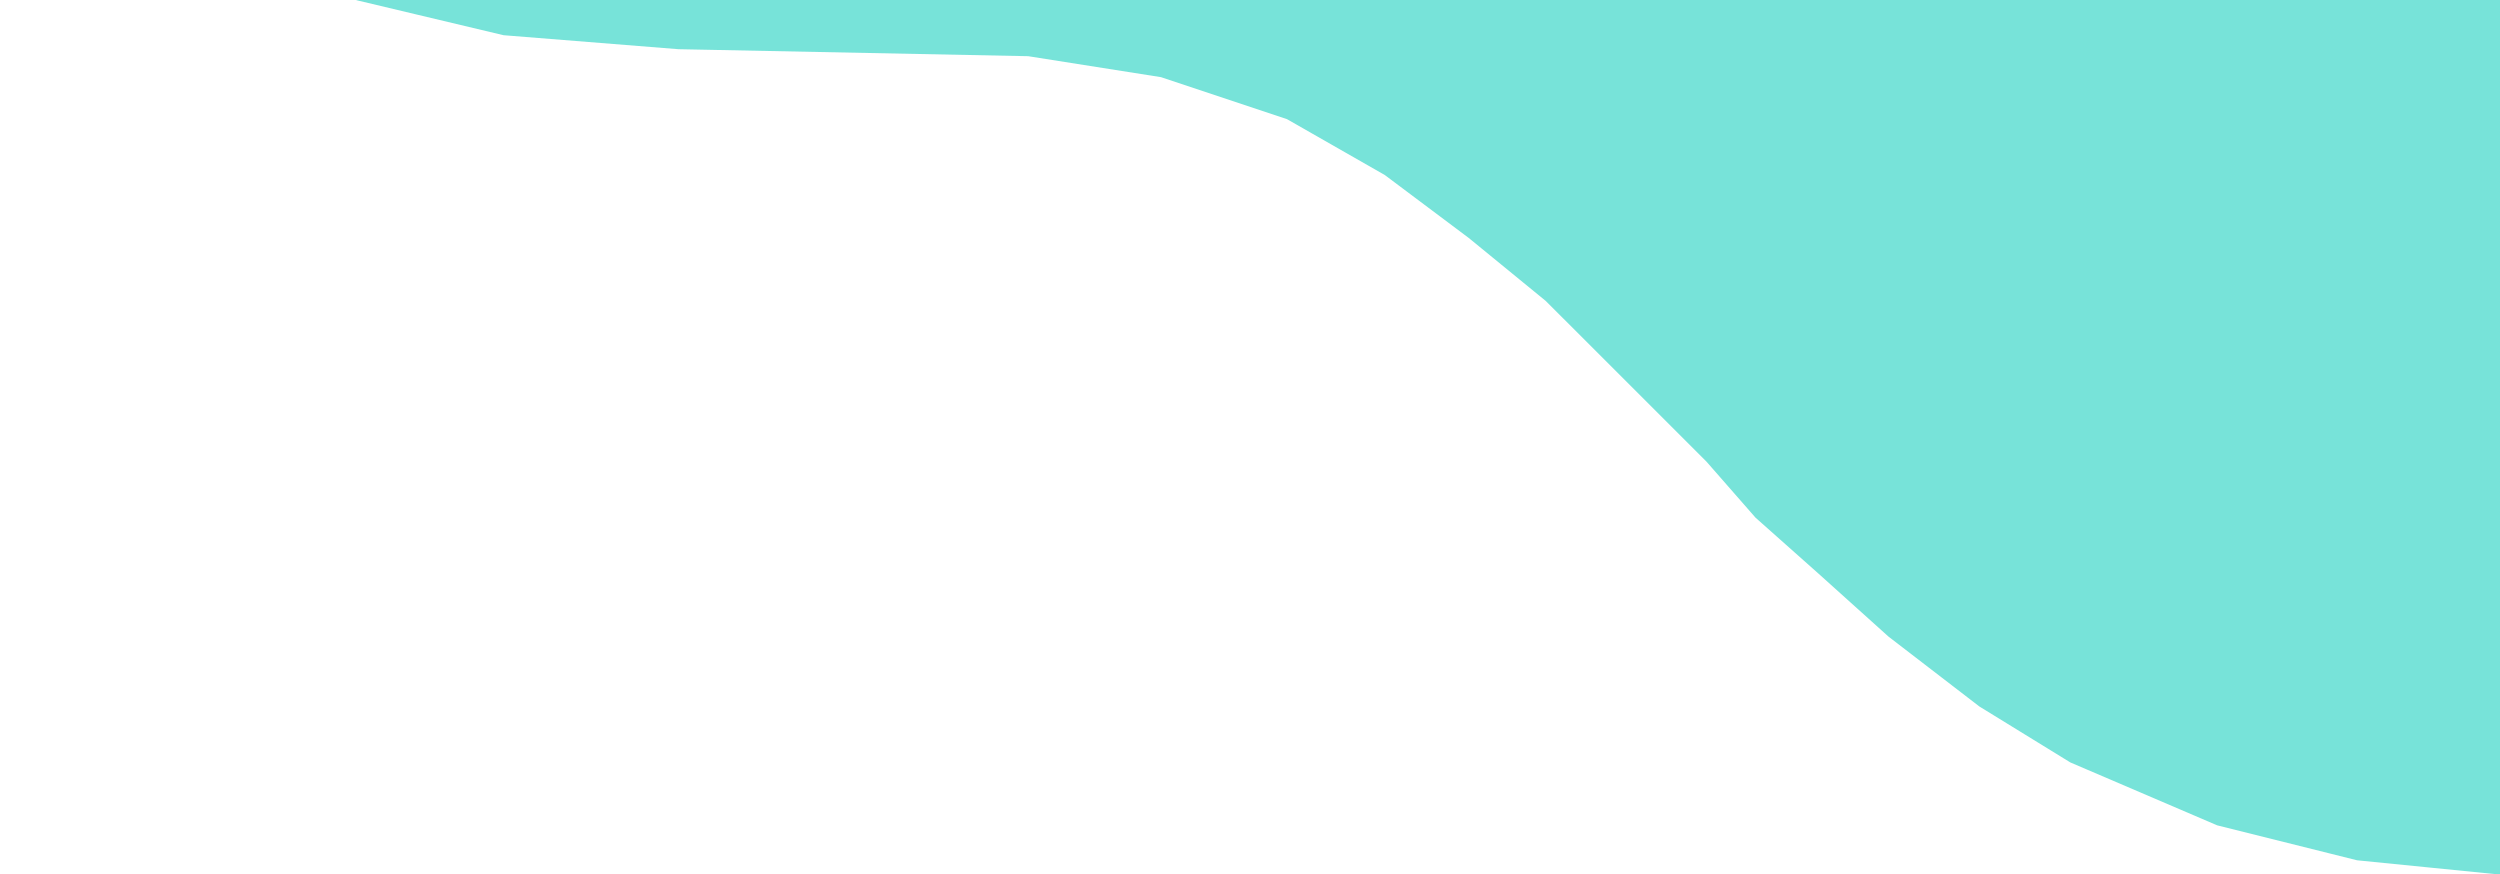 <svg width="855" height="299" viewBox="0 0 855 299" fill="none" xmlns="http://www.w3.org/2000/svg">
<path d="M174.616 -361H246.376L296.608 -351.435L339.664 -337.087L387.504 -315.565L435.344 -291.652L490.36 -260.565L547.768 -229.478L593.216 -207.957L638.664 -191.217L676.936 -181.652L712.816 -176.87H751.088L798.928 -184.043L861.12 -200.783L923.312 -219.913L968.76 -229.478L987.896 -231.87H1038.13L1074.01 -224.696L1102.71 -212.739L1126.63 -196L1145.77 -179.261L1167.3 -148.174L1184.04 -112.304L1193.61 -76.435L1196 -59.696V4.87L1188.82 45.522L1172.08 95.739L1145.77 145.957L1124.24 174.652L1102.71 200.956L1083.58 217.696L1064.44 234.435L1018.99 263.13L973.544 282.261L940.056 291.826L911.352 296.609L880.256 299H853.944L806.104 294.217L758.264 282.261L708.032 260.739L676.936 241.609L645.84 217.696L621.92 196.174L600.392 177.043L583.648 157.913L528.632 102.913L502.32 81.391L473.616 59.87L440.128 40.739L397.072 26.391L351.624 19.217L232.024 16.826L172.224 12.043L121.992 0.087L81.328 -19.044L50.232 -42.956L33.488 -62.087L14.352 -93.174L2.392 -129.043L0 -143.391V-203.174L9.568 -239.043L28.704 -277.304L45.448 -298.826L62.192 -315.565L95.68 -337.087L129.168 -351.435L174.616 -361Z" fill="#77E3D9"/>
</svg>
